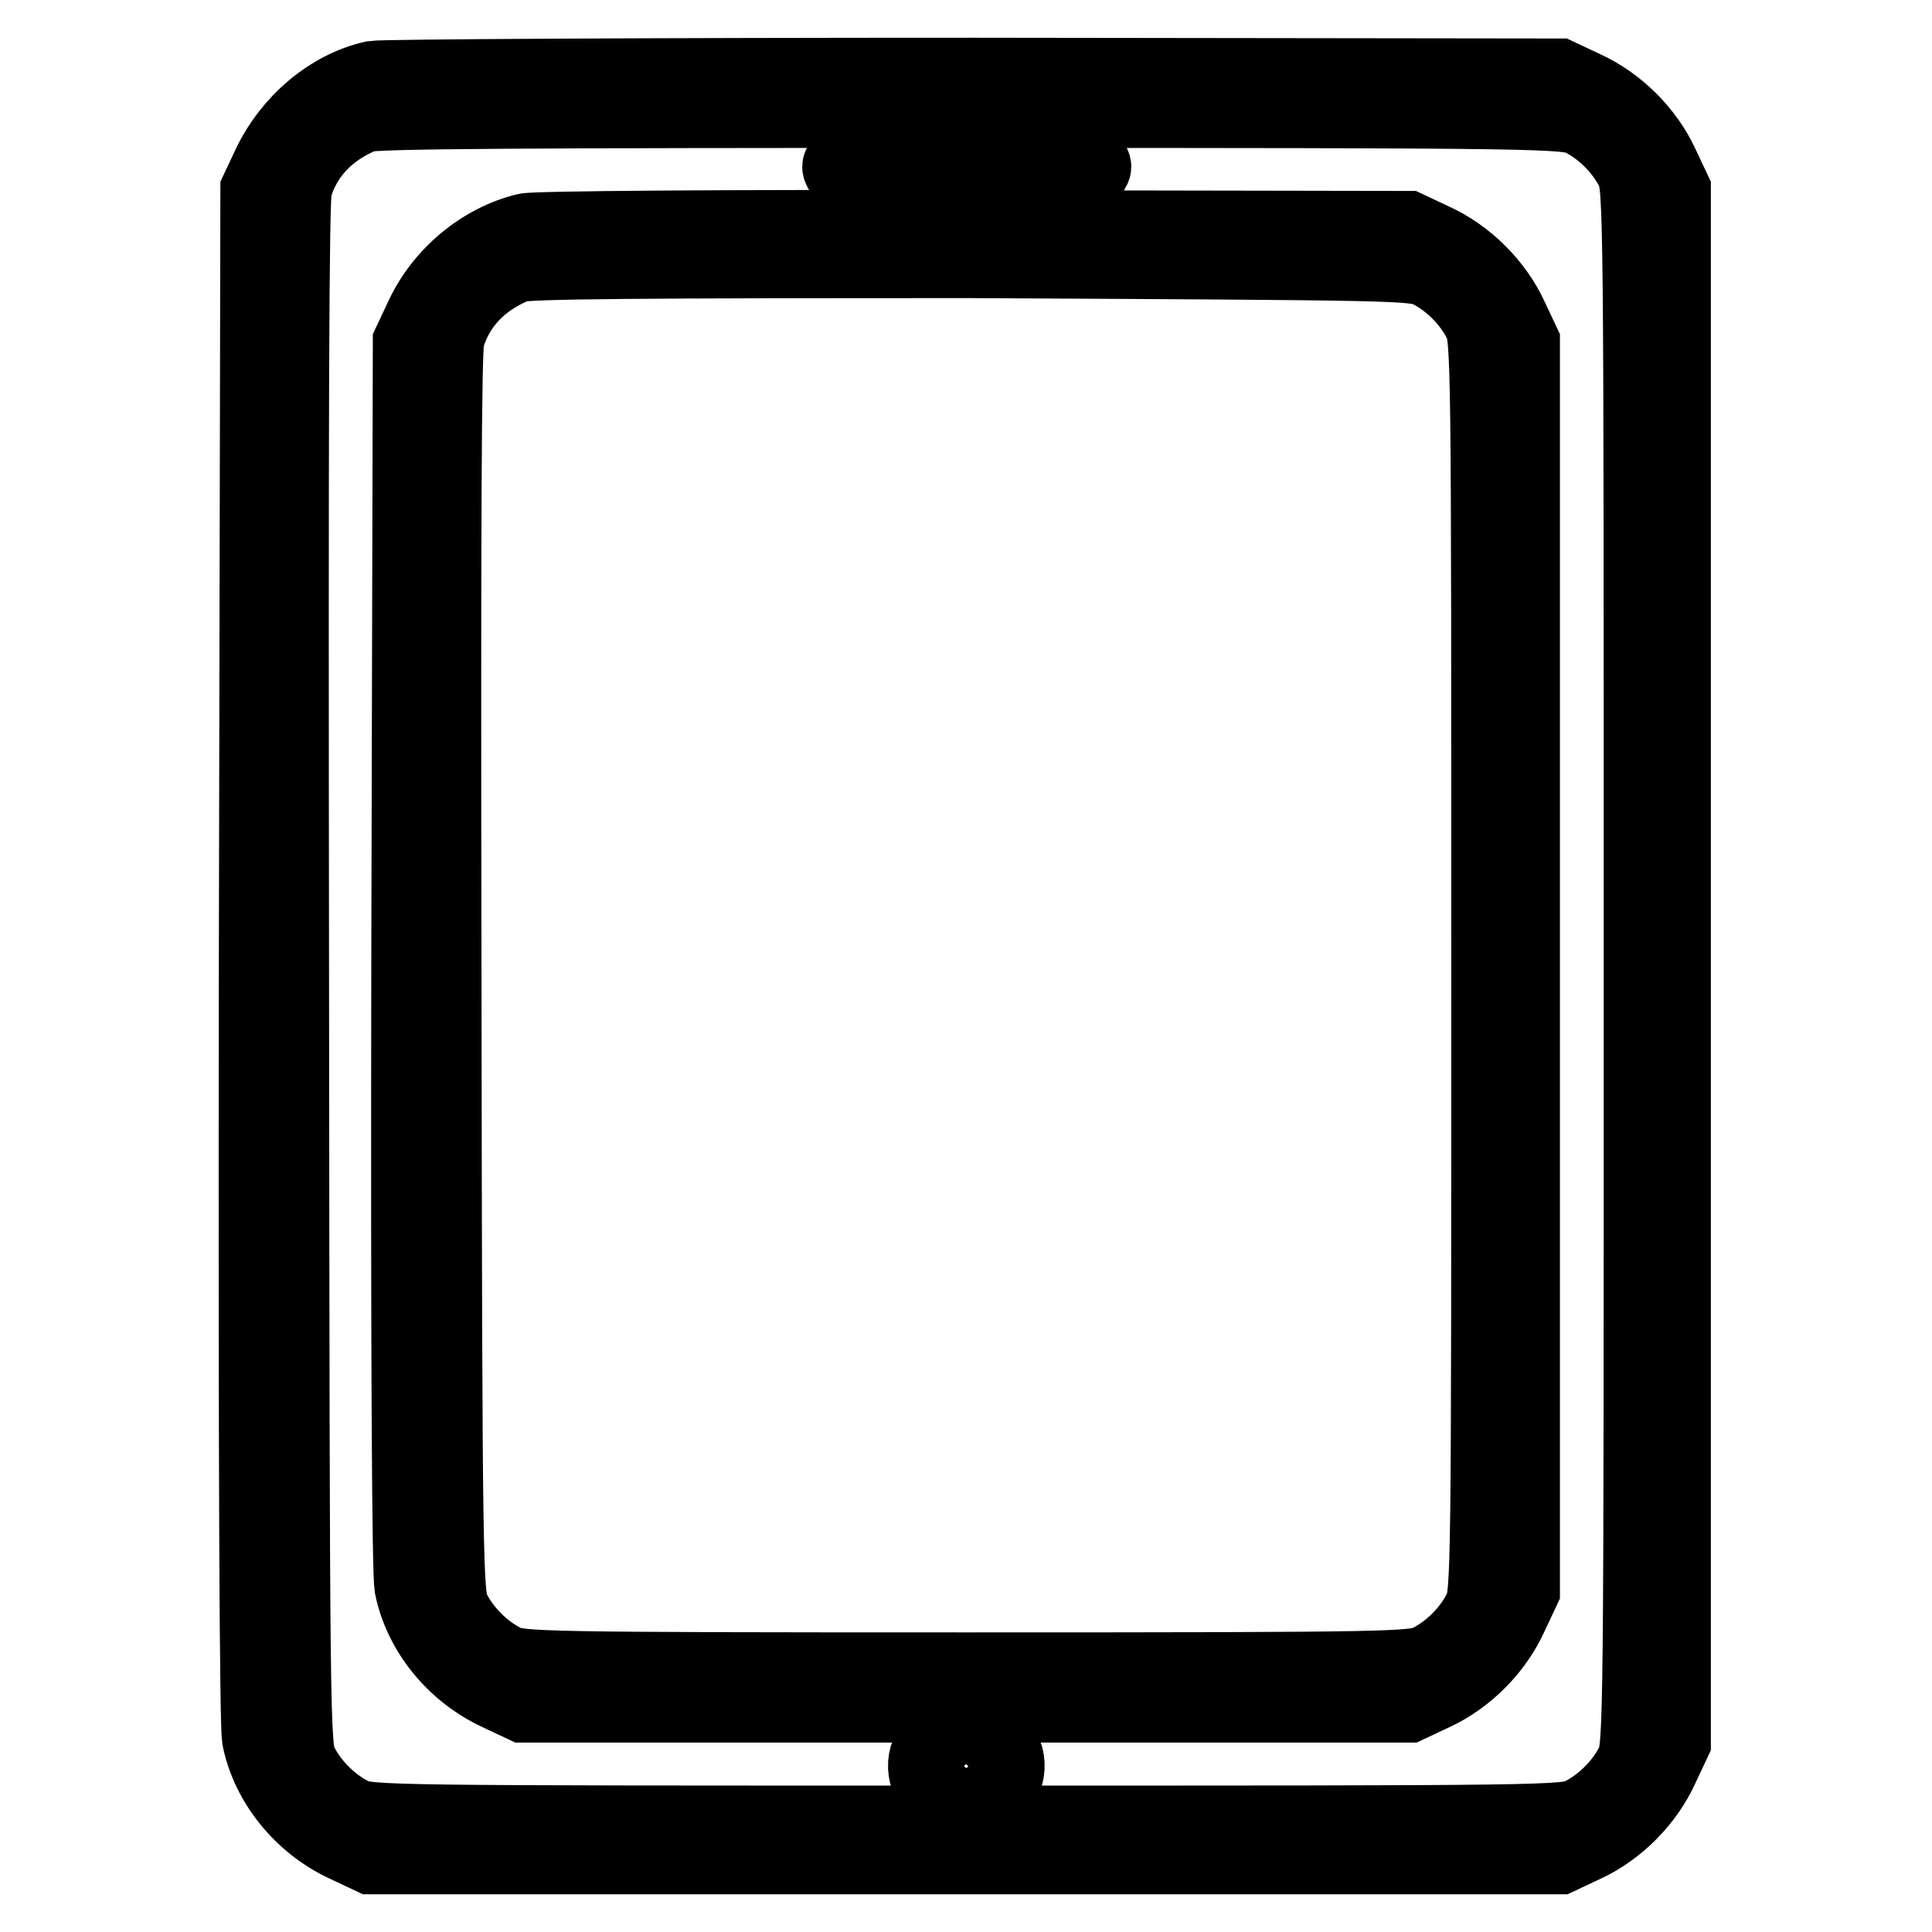 <?xml version="1.0" encoding="utf-8"?>
<!-- Svg Vector Icons : http://www.onlinewebfonts.com/icon -->
<!DOCTYPE svg PUBLIC "-//W3C//DTD SVG 1.1//EN" "http://www.w3.org/Graphics/SVG/1.1/DTD/svg11.dtd">
<svg version="1.1" xmlns="http://www.w3.org/2000/svg" xmlns:xlink="http://www.w3.org/1999/xlink" x="0px" y="0px" viewBox="0 0 256 256" enable-background="new 0 0 256 256" xml:space="preserve">
<g><g><g><path stroke-width="10" fill-opacity="0" stroke="#000000"  d="M49.5,10.4c-5.8,1.3-11,5.8-13.7,11.4l-1.6,3.4l-0.2,101.1c-0.1,69.1,0.1,102,0.4,104c1.2,6,5.6,11.4,11.4,14.1l3.4,1.6h78.7h78.7l3.4-1.6c4.3-2,8.1-5.8,10.1-10.2l1.6-3.4V128.1V25.2l-1.6-3.4c-2-4.3-5.8-8.1-10.2-10.1l-3.4-1.6L129.2,10C85.2,10,50.7,10.2,49.5,10.4z M209.6,15.7c2.8,1.4,5.4,4,6.8,6.8c1.1,2.1,1.1,4.4,1.1,105.6c0,101.1,0,103.4-1.1,105.6c-1.4,2.8-4,5.4-6.8,6.8c-2.1,1.1-4.2,1.1-81.5,1.1c-77.3,0-79.3,0-81.5-1.1c-2.8-1.4-5.4-4-6.8-6.8c-1.1-2.1-1.1-4.6-1.2-104.4c-0.1-74.7,0-102.8,0.4-104.4c1.3-4.5,4.5-7.8,9.2-9.7c1.2-0.5,21.1-0.6,80.4-0.6C205.3,14.6,207.4,14.7,209.6,15.7z"/><path stroke-width="10" fill-opacity="0" stroke="#000000"  d="M112.2,20.8c-0.5,0.4-0.9,1.1-0.9,1.3c0,0.3,0.4,0.9,0.9,1.3c0.7,0.8,3,0.9,15.9,0.9c12.9,0,15.2-0.1,15.9-0.9c0.5-0.4,0.9-1.1,0.9-1.3c0-0.3-0.4-0.9-0.9-1.3c-0.7-0.8-3-0.9-15.9-0.9C115.1,19.9,112.9,20,112.2,20.8z"/><path stroke-width="10" fill-opacity="0" stroke="#000000"  d="M69.7,30.6C63.9,32,58.6,36.4,56,42l-1.6,3.4l-0.2,81c-0.1,55.1,0.1,81.9,0.4,83.8c1.2,6,5.6,11.4,11.4,14.1l3.4,1.6h58.6h58.6l3.4-1.6c4.3-2,8.1-5.8,10.1-10.2l1.6-3.4v-82.6V45.4l-1.6-3.4c-2-4.3-5.8-8.1-10.2-10.1l-3.4-1.6l-57.4-0.1C96.9,30.1,70.9,30.3,69.7,30.6z M189.4,35.8c2.8,1.4,5.4,4,6.8,6.8c1.1,2.1,1.1,4.2,1.1,85.4c0,81.2,0,83.3-1.1,85.4c-1.4,2.8-4,5.4-6.8,6.8c-2.1,1-4,1.1-61.3,1.1c-57.3,0-59.2-0.1-61.3-1.1c-2.8-1.4-5.4-4-6.8-6.8c-1-2.1-1.1-4.4-1.2-84.3c-0.1-59.8,0-82.7,0.4-84.3c1.3-4.5,4.5-7.8,9.2-9.7c1.2-0.5,16.4-0.6,60.2-0.6C185.4,34.8,187.3,34.8,189.4,35.8z"/><path stroke-width="10" fill-opacity="0" stroke="#000000"  d="M125.5,229.4c-1,0.6-2.1,1.8-2.5,2.9c-1,2.4,0.3,5.3,3.1,6.6c1.8,0.9,2.1,0.9,3.9,0c2.7-1.3,4.1-4.1,3.1-6.6c-0.7-1.8-3.5-3.9-5-3.9C127.6,228.4,126.5,228.9,125.5,229.4z M129.2,234c0,0.7-0.4,1.1-1.1,1.1c-0.7,0-1.1-0.4-1.1-1.1c0-0.7,0.4-1.1,1.1-1.1C128.8,232.8,129.2,233.2,129.2,234z"/></g></g></g>
</svg>